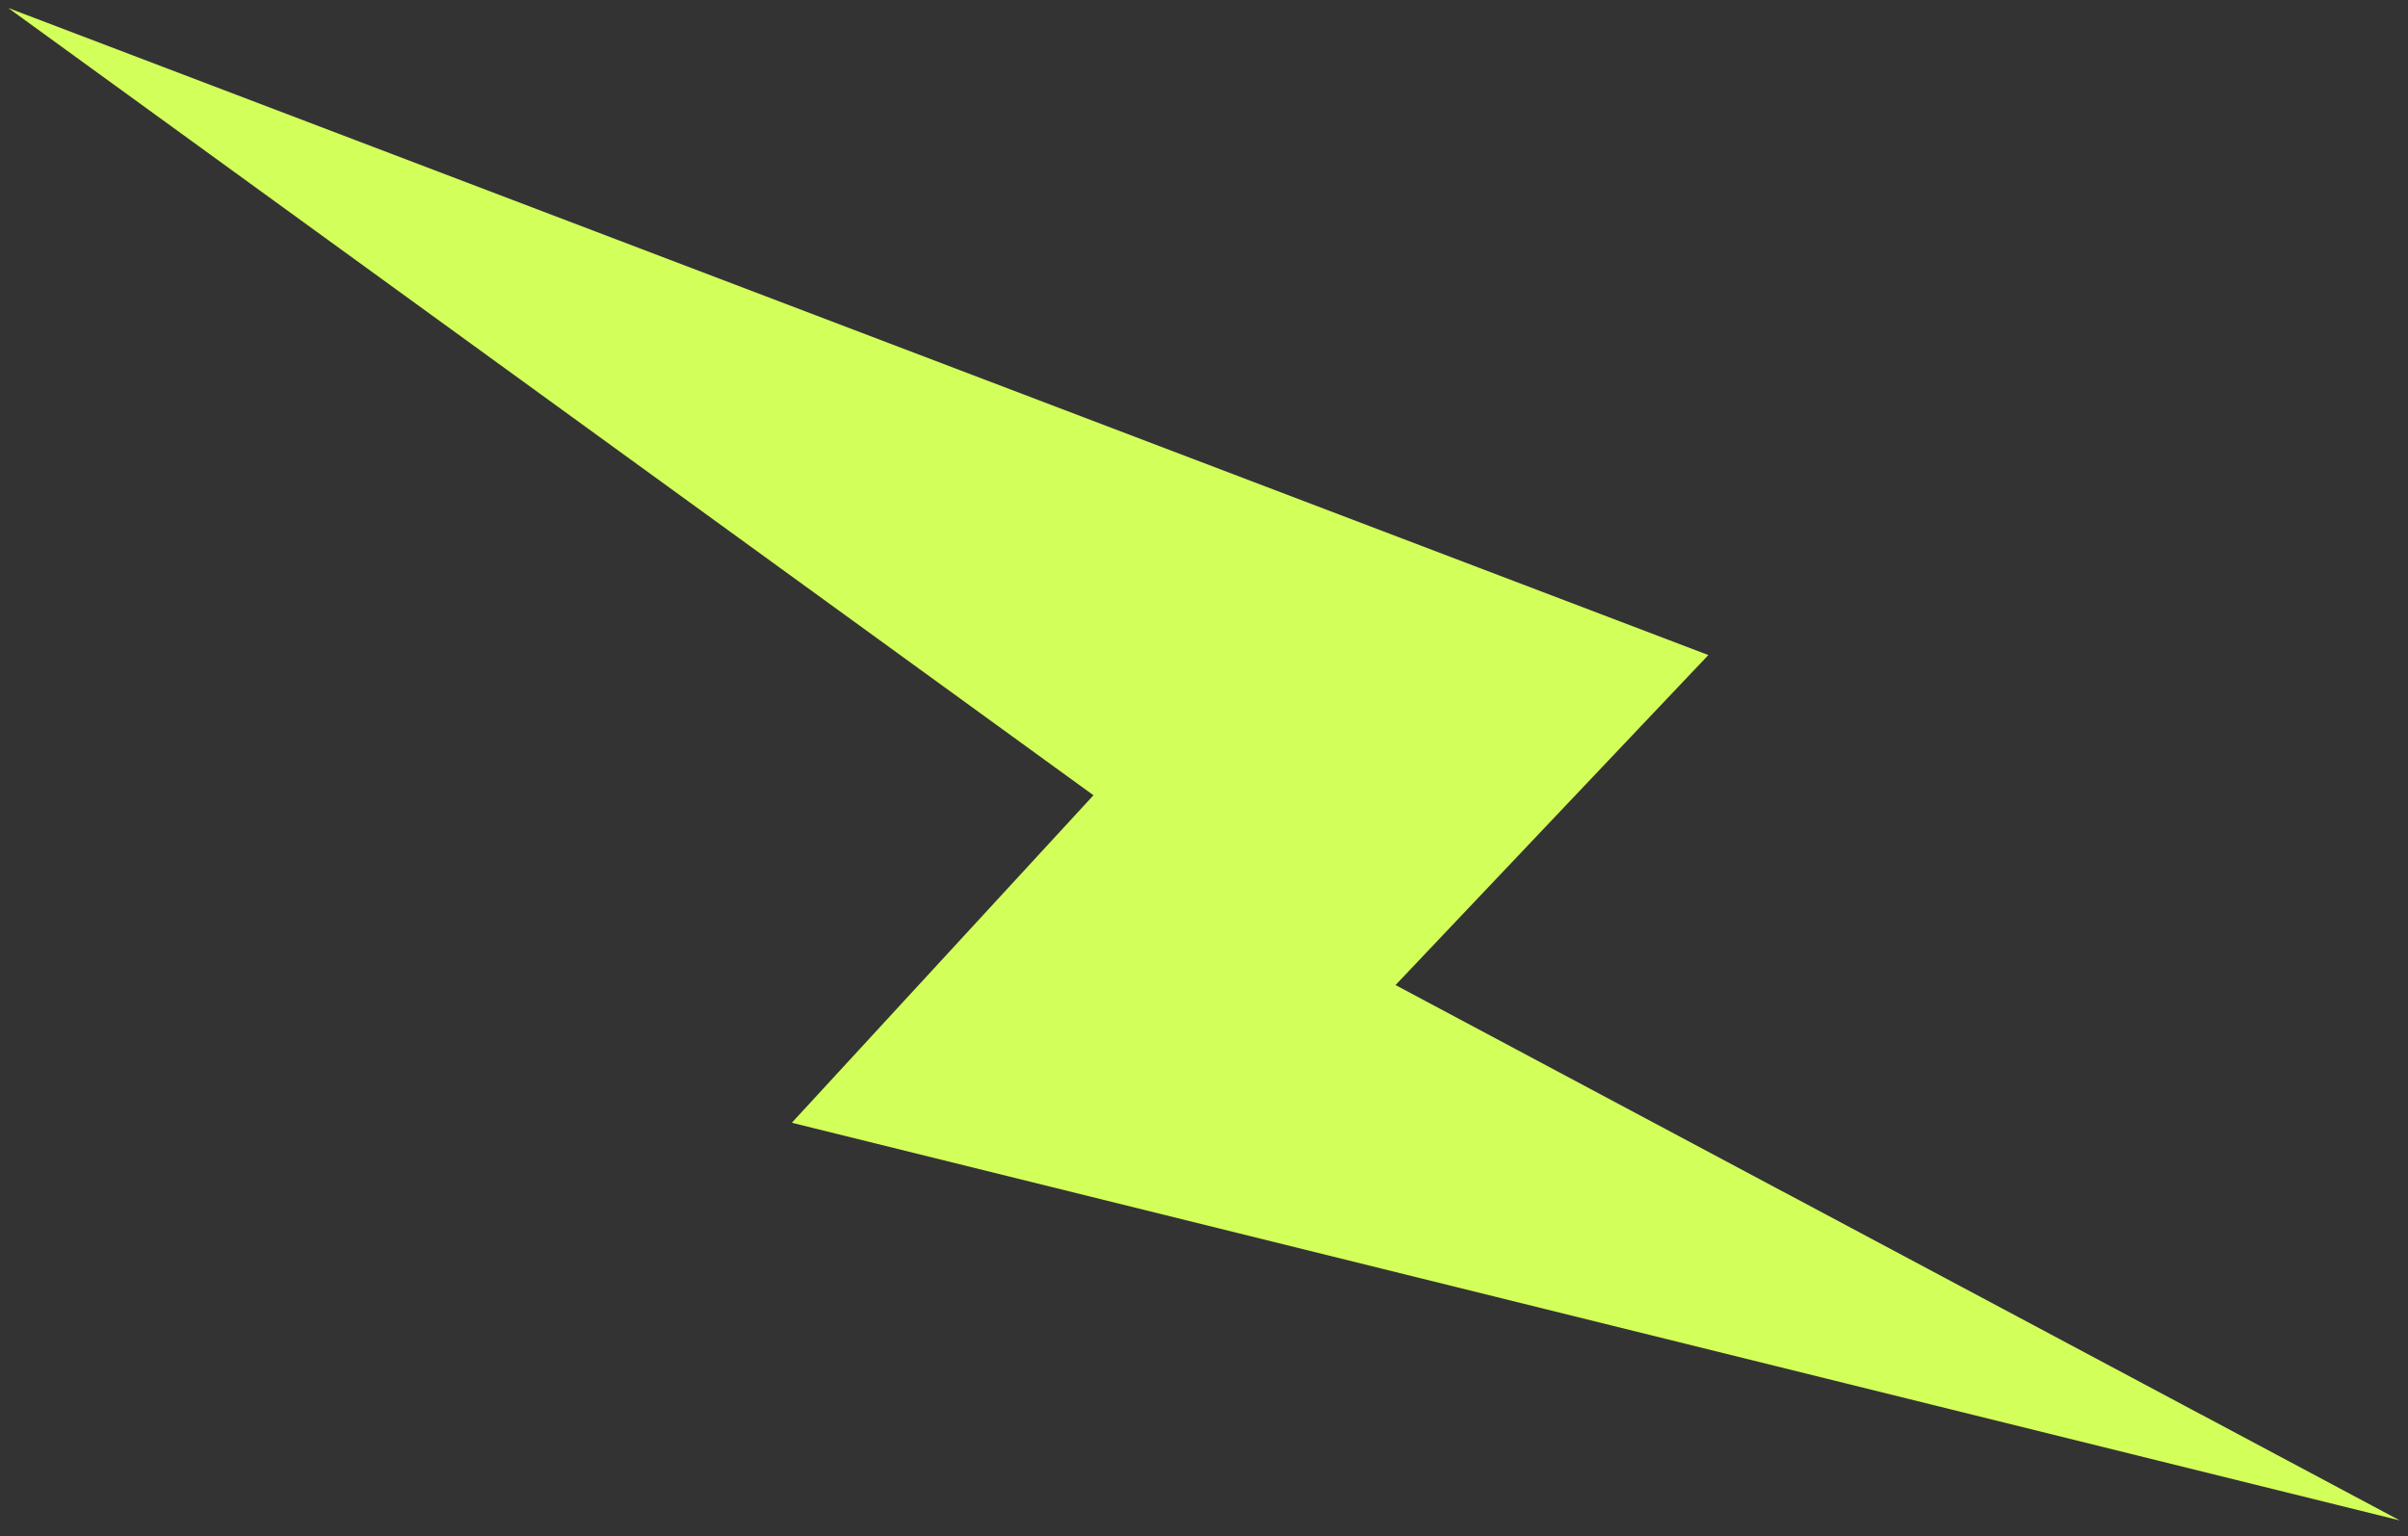 <?xml version="1.0" encoding="UTF-8"?> <svg xmlns="http://www.w3.org/2000/svg" width="105" height="67" viewBox="0 0 105 67" fill="none"><rect x="0" y="0" width="105" height="67" fill="#333333" stroke="none"/><path d="M74.492 28.569L0.359 0.348L47.68 34.684L34.527 48.967L104.639 66.309L60.851 42.962L74.492 28.569Z" fill="#D3FF5B"></path></svg> 